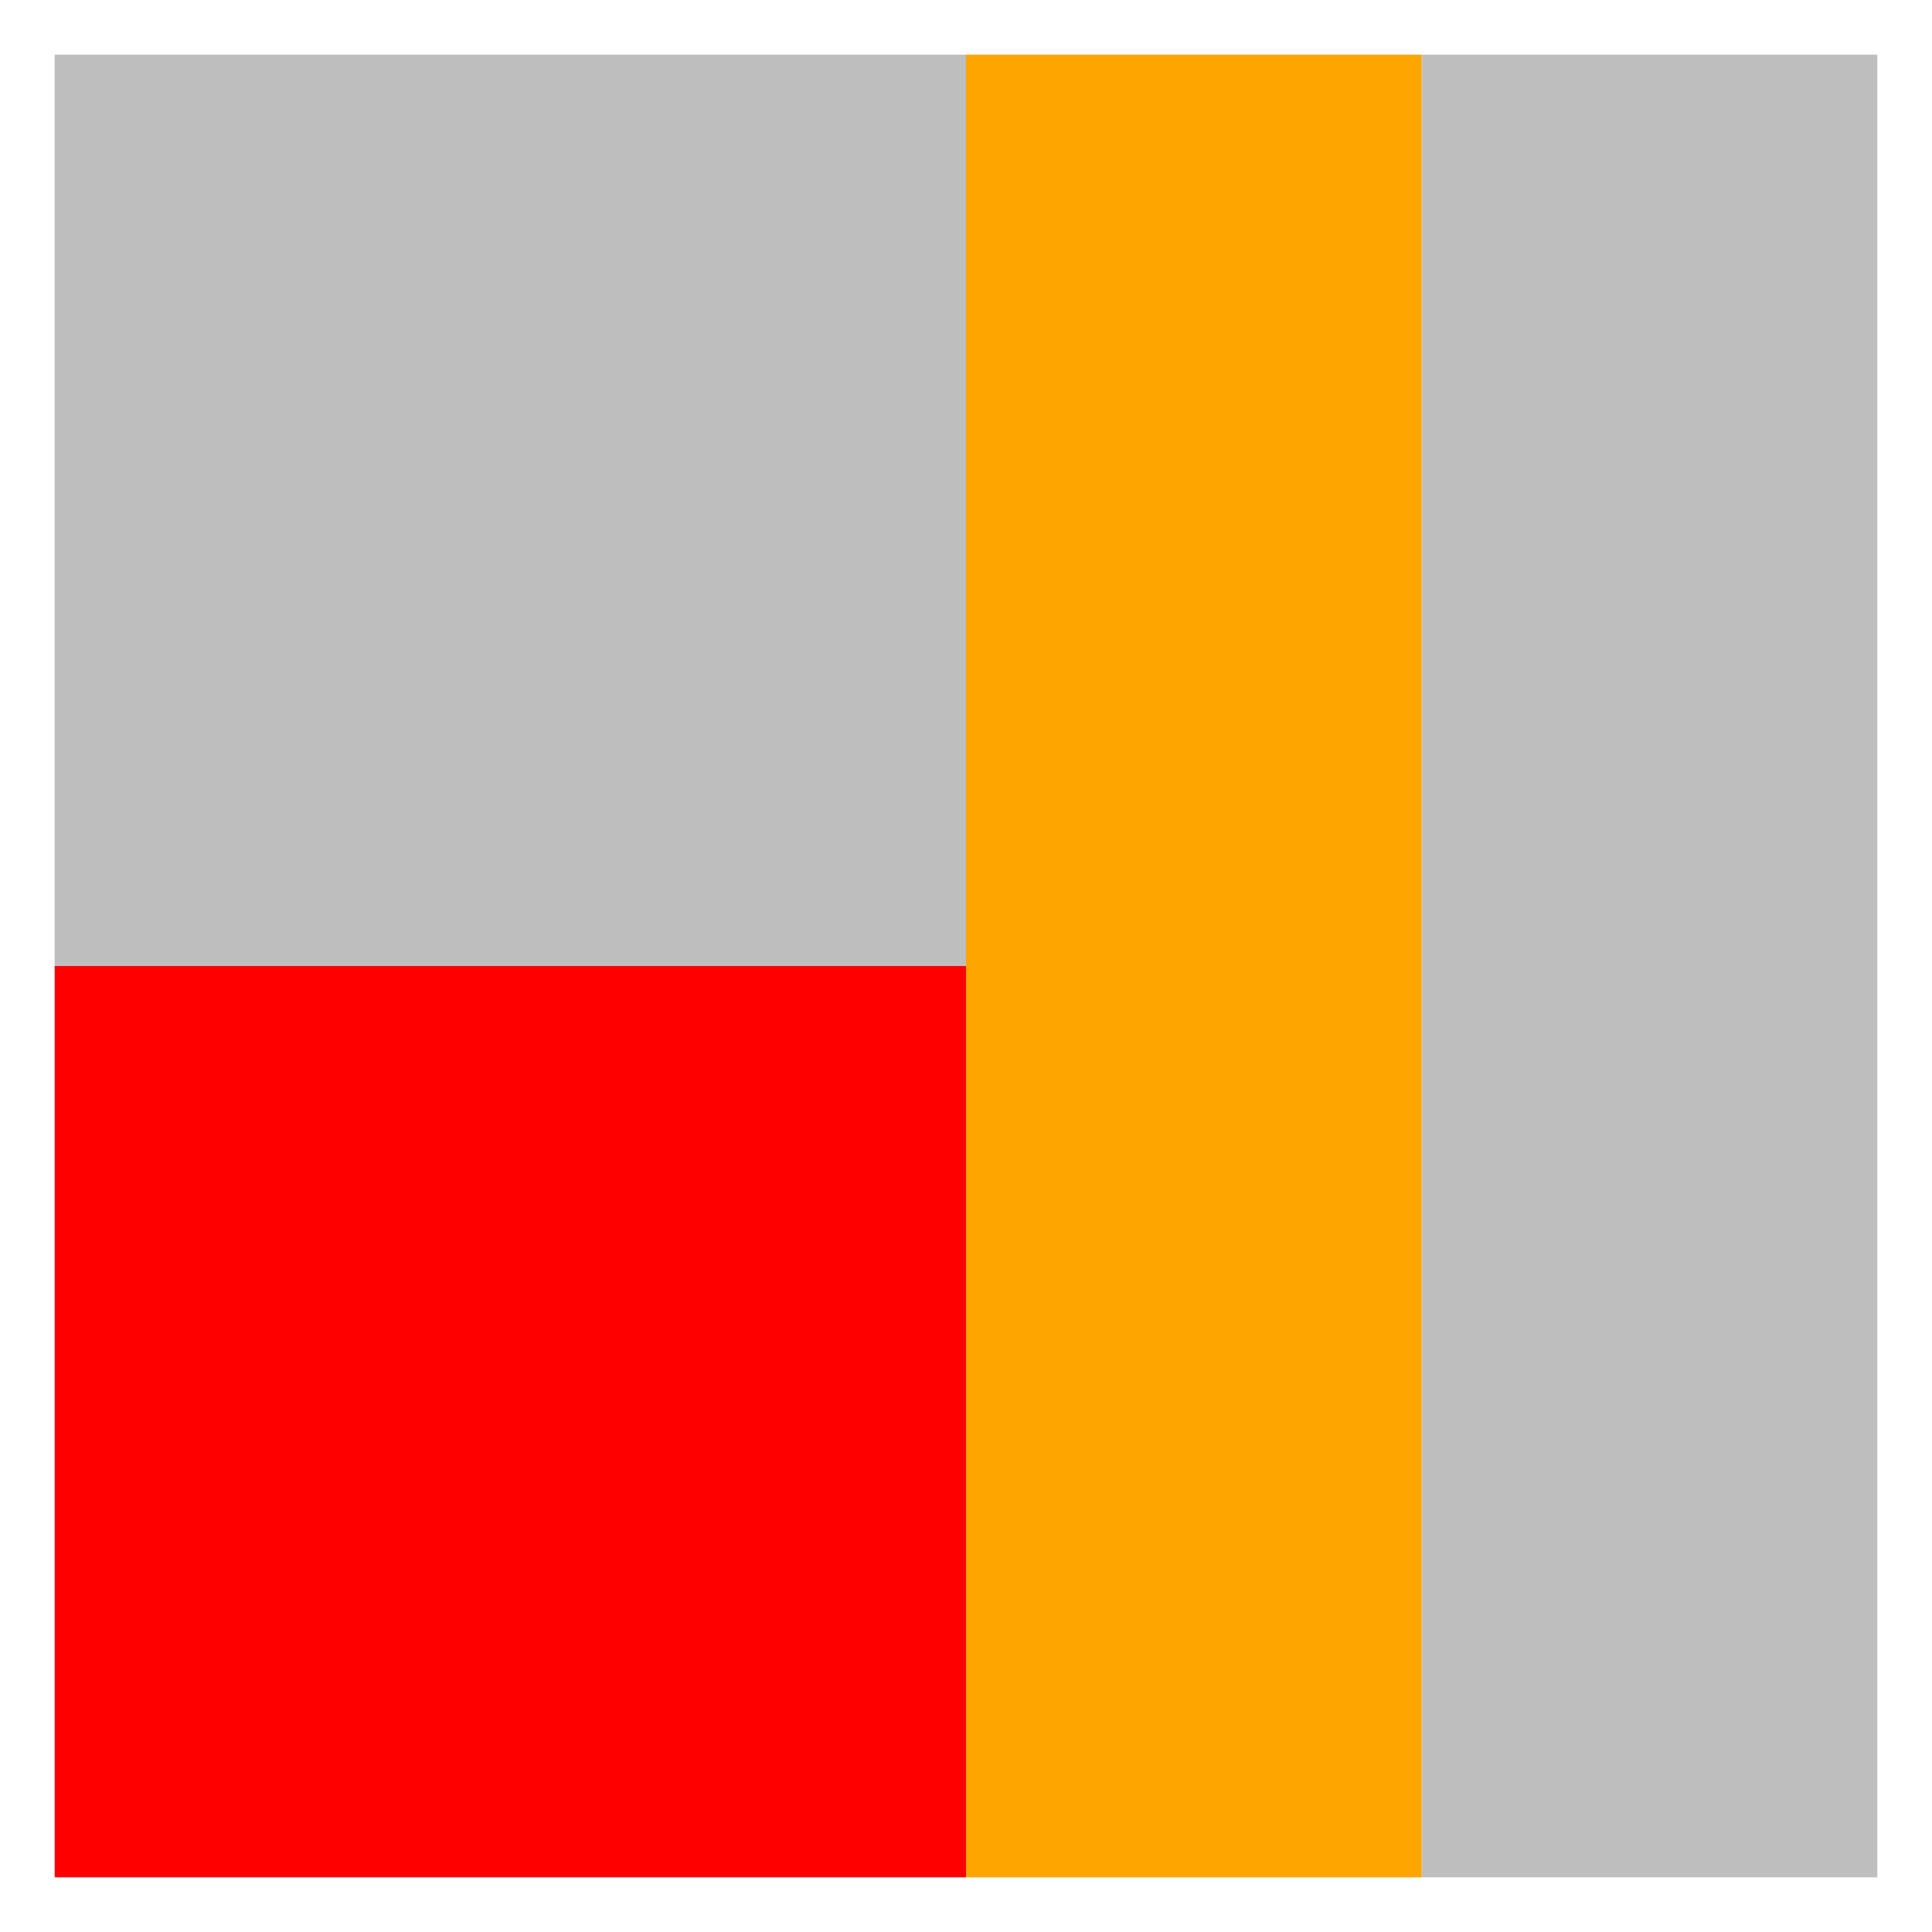 <?xml version="1.0" encoding="UTF-8"?>
<svg xmlns="http://www.w3.org/2000/svg" xmlns:xlink="http://www.w3.org/1999/xlink" width="106" height="106" viewBox="0 0 106 106" version="1.1">
<g id="surface583">
<path style=" stroke:none;fill-rule:nonzero;fill:rgb(74.51%,74.51%,74.51%);fill-opacity:1;" d="M 78 3 C 78 3 103 3 103 3 C 103 3 103 103 103 103 C 103 103 78 103 78 103 C 78 103 78 3 78 3 Z M 78 3 "/>
<path style=" stroke:none;fill-rule:nonzero;fill:rgb(100%,64.706%,0%);fill-opacity:1;" d="M 53 3 C 53 3 78 3 78 3 C 78 3 78 103 78 103 C 78 103 53 103 53 103 C 53 103 53 3 53 3 Z M 53 3 "/>
<path style=" stroke:none;fill-rule:nonzero;fill:rgb(100%,0%,0%);fill-opacity:1;" d="M 3 53 C 3 53 53 53 53 53 C 53 53 53 103 53 103 C 53 103 3 103 3 103 C 3 103 3 53 3 53 Z M 3 53 "/>
<path style=" stroke:none;fill-rule:nonzero;fill:rgb(74.51%,74.51%,74.51%);fill-opacity:1;" d="M 3 3 C 3 3 53 3 53 3 C 53 3 53 53 53 53 C 53 53 3 53 3 53 C 3 53 3 3 3 3 Z M 3 3 "/>
</g>
</svg>
